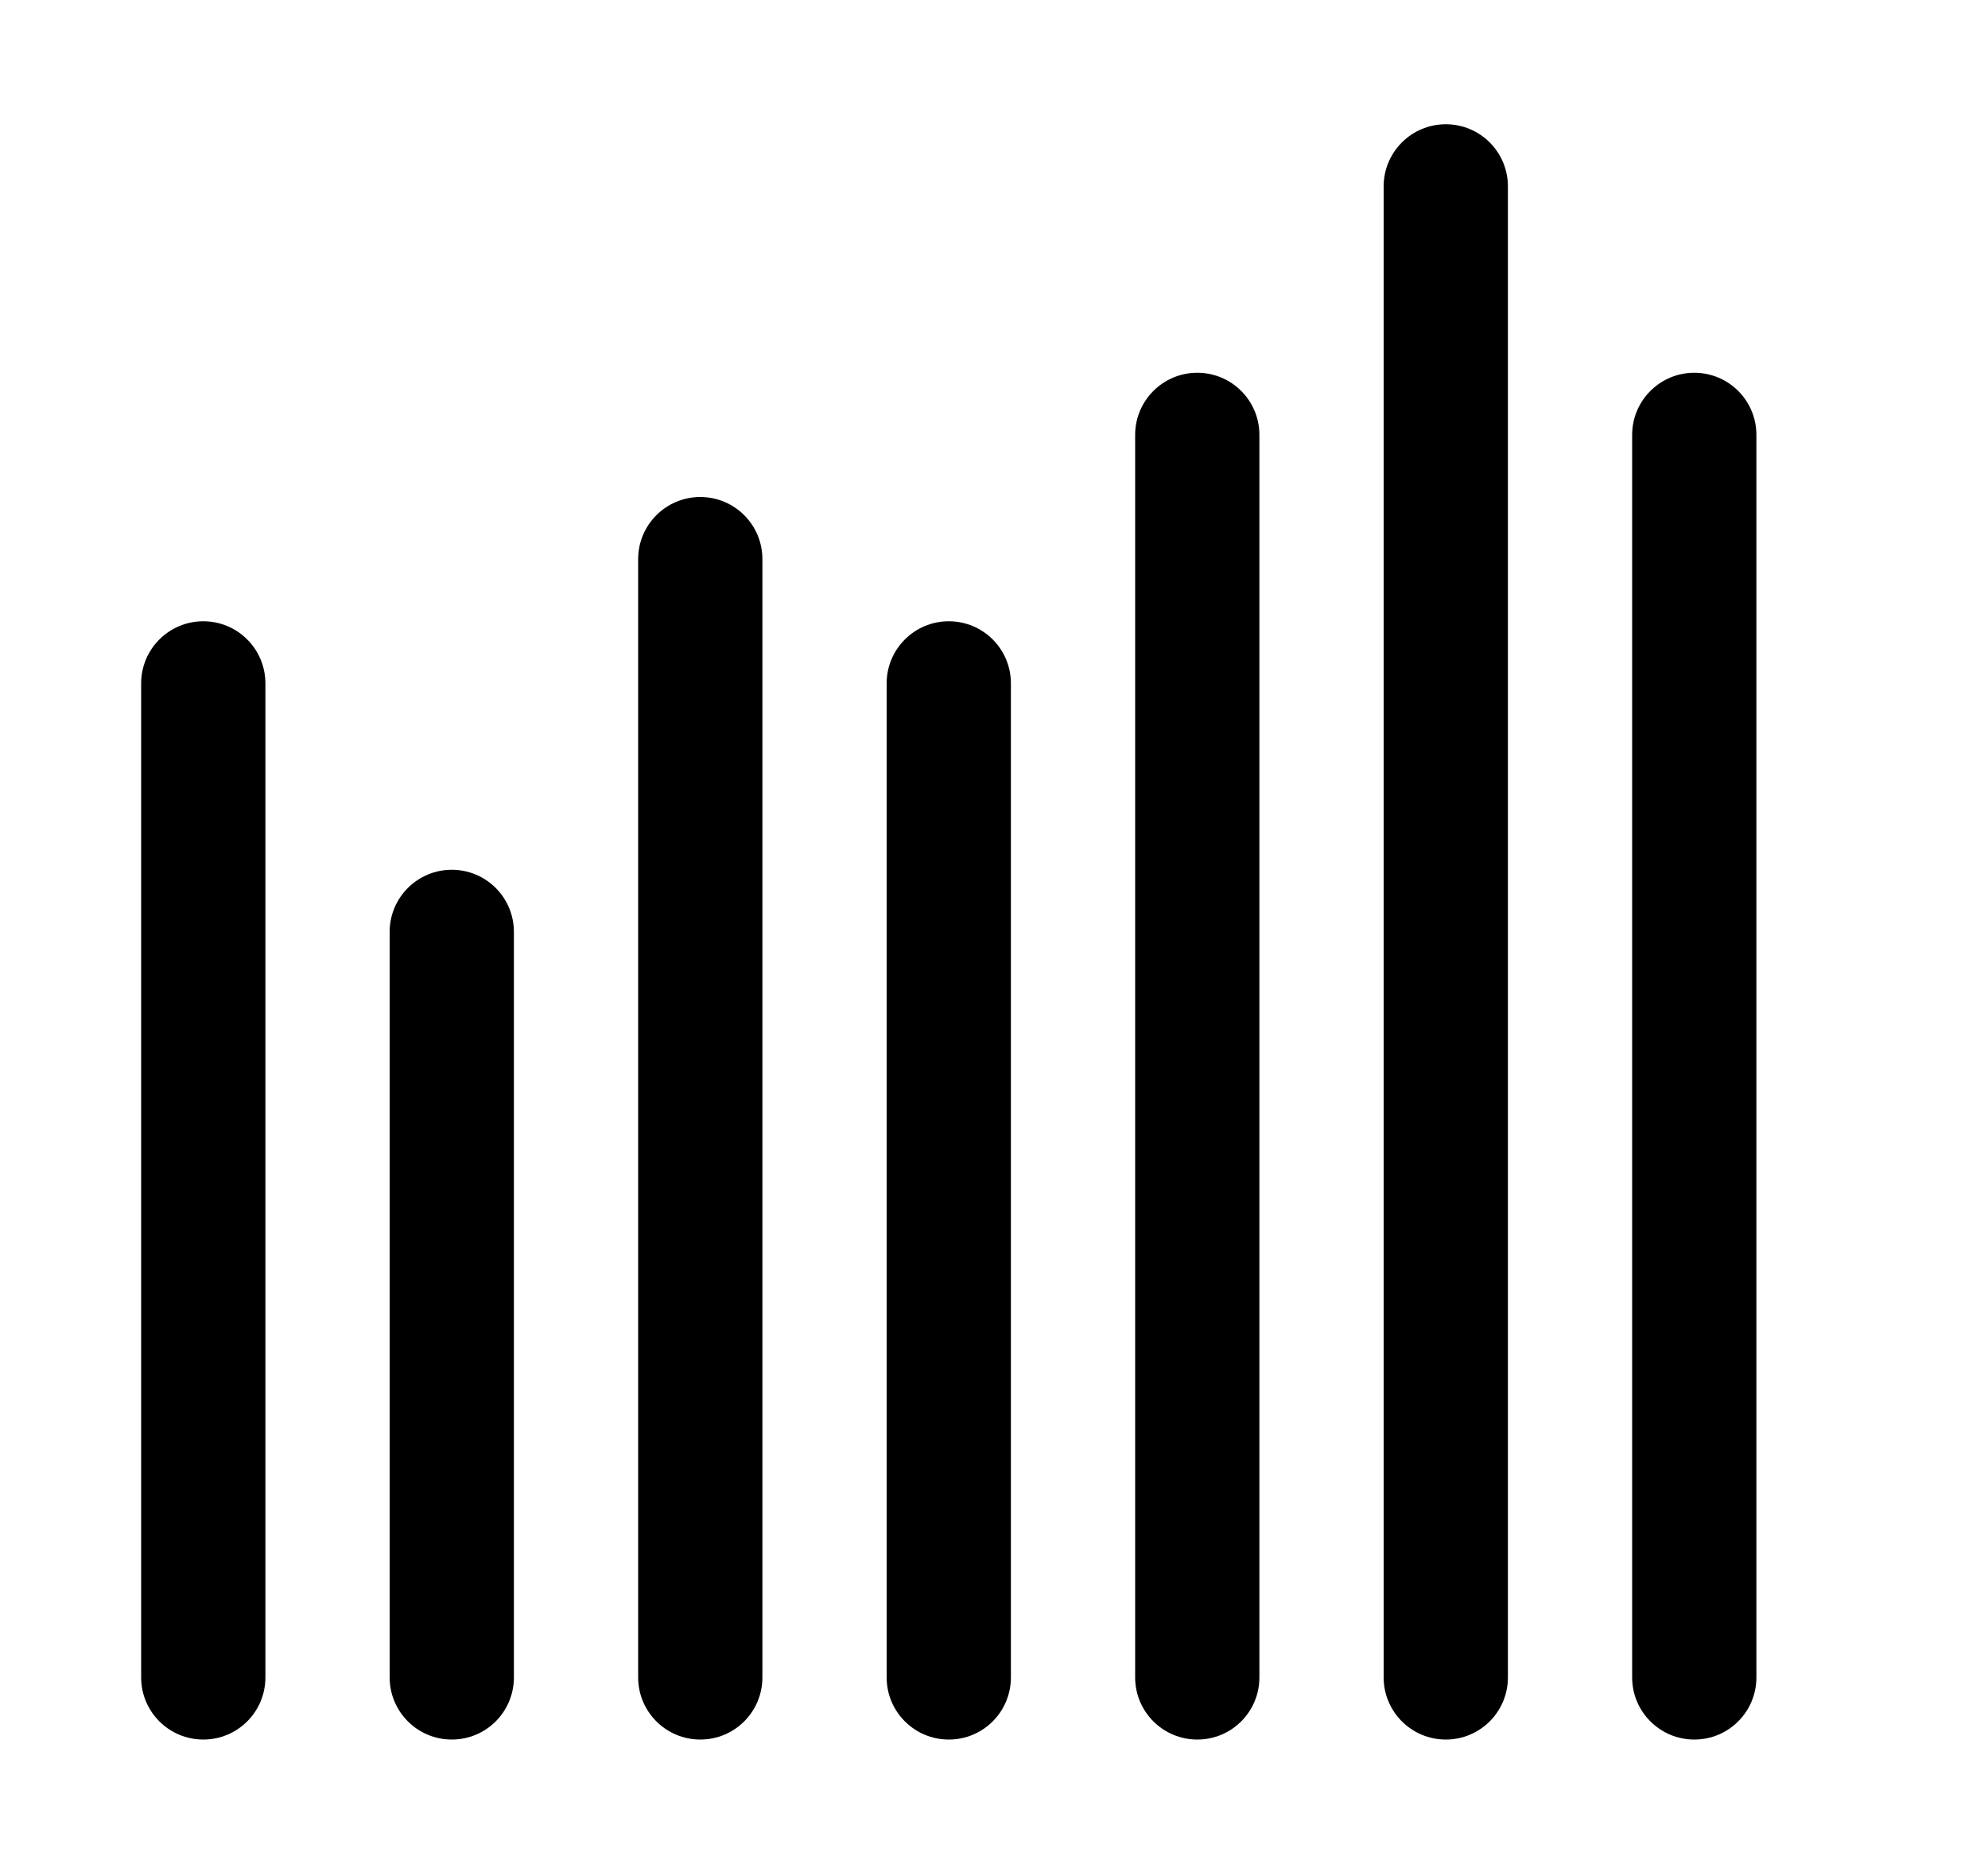 <svg width="16" height="15" viewBox="0 0 16 15" fill="none" xmlns="http://www.w3.org/2000/svg">
<path fill-rule="evenodd" clip-rule="evenodd" d="M11.636 1C11.913 1 12.136 1.224 12.136 1.5V13.5C12.136 13.776 11.913 14 11.636 14C11.36 14 11.136 13.776 11.136 13.5V1.5C11.136 1.224 11.36 1 11.636 1ZM9.636 3C9.913 3 10.136 3.224 10.136 3.5V13.5C10.136 13.776 9.913 14 9.636 14C9.36 14 9.136 13.776 9.136 13.5V3.5C9.136 3.224 9.36 3 9.636 3ZM13.636 3C13.913 3 14.136 3.224 14.136 3.5V13.5C14.136 13.776 13.913 14 13.636 14C13.36 14 13.136 13.776 13.136 13.5V3.5C13.136 3.224 13.36 3 13.636 3ZM5.636 4C5.913 4 6.136 4.224 6.136 4.5V13.5C6.136 13.776 5.913 14 5.636 14C5.36 14 5.136 13.776 5.136 13.5V4.5C5.136 4.224 5.36 4 5.636 4ZM1.636 5C1.913 5 2.136 5.224 2.136 5.5V13.5C2.136 13.776 1.913 14 1.636 14C1.36 14 1.136 13.776 1.136 13.5V5.5C1.136 5.224 1.36 5 1.636 5ZM7.636 5C7.913 5 8.136 5.224 8.136 5.5V13.5C8.136 13.776 7.913 14 7.636 14C7.36 14 7.136 13.776 7.136 13.5V5.5C7.136 5.224 7.36 5 7.636 5ZM3.636 7C3.913 7 4.136 7.224 4.136 7.5V13.5C4.136 13.776 3.913 14 3.636 14C3.36 14 3.136 13.776 3.136 13.5V7.5C3.136 7.224 3.36 7 3.636 7Z" fill="black"/>
</svg>

